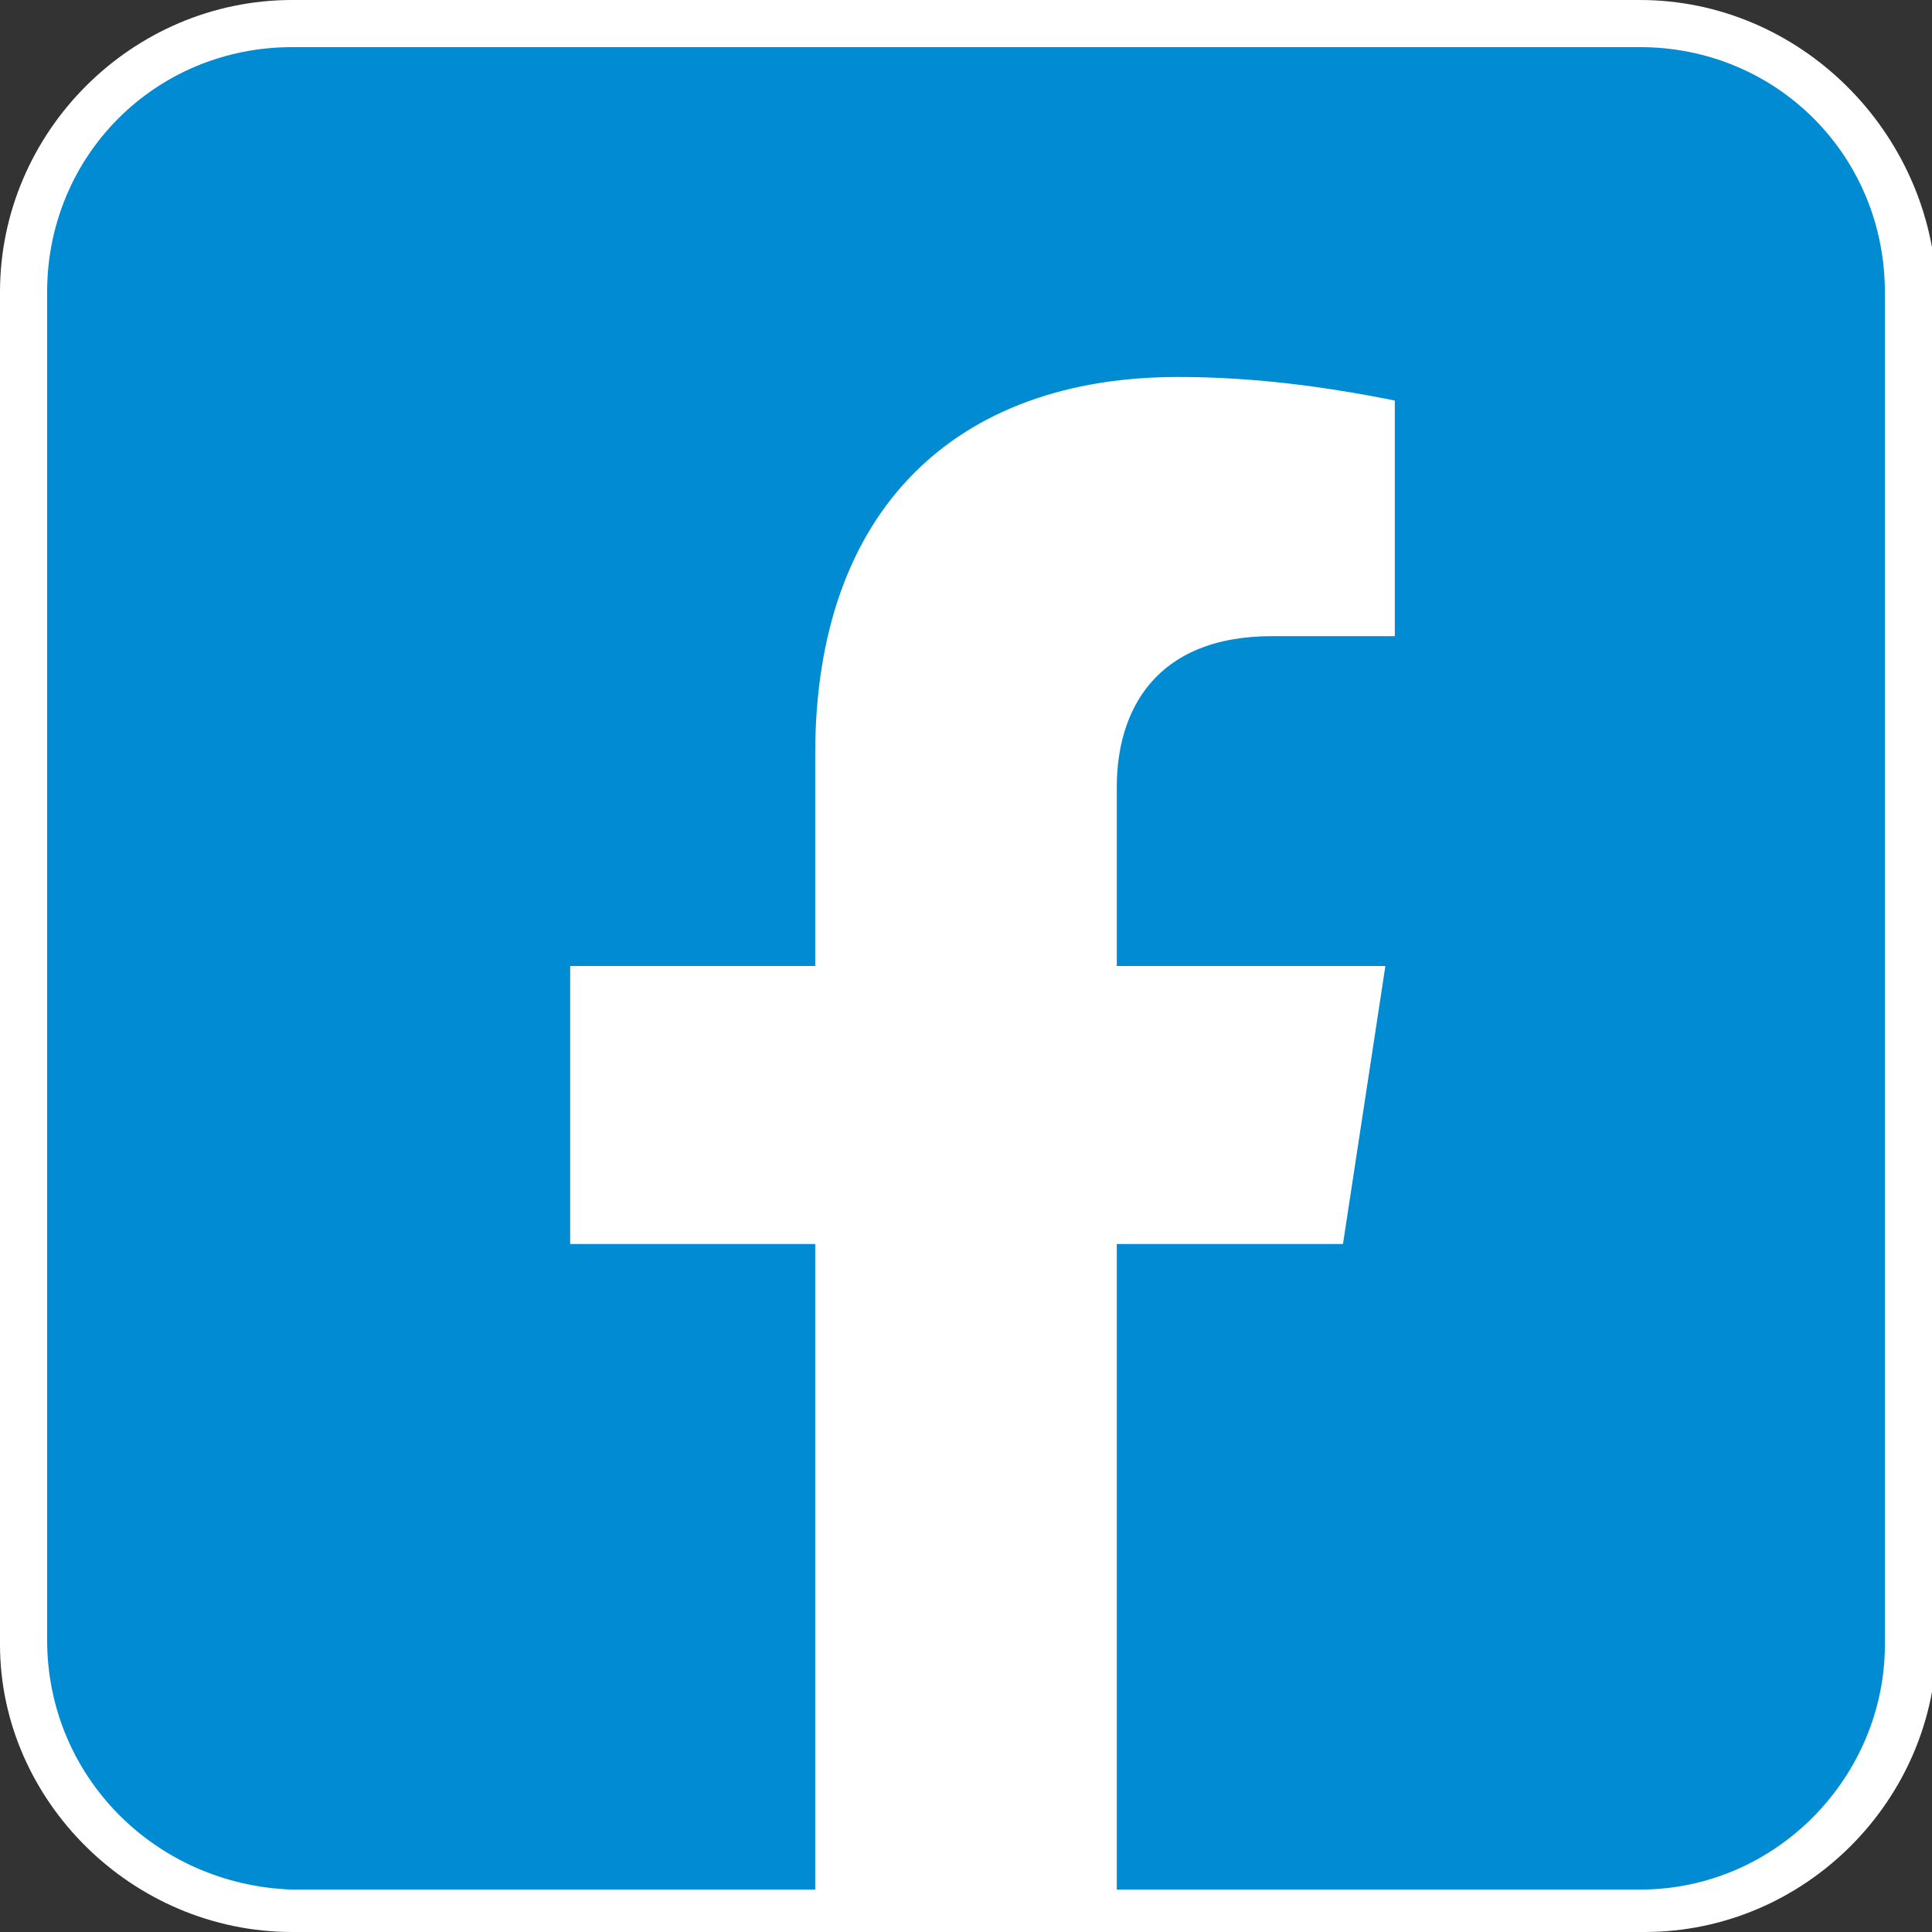 <?xml version="1.0" encoding="utf-8"?>
<!-- Generator: Adobe Illustrator 25.3.1, SVG Export Plug-In . SVG Version: 6.00 Build 0)  -->
<svg version="1.1" id="Ebene_1" xmlns="http://www.w3.org/2000/svg" xmlns:xlink="http://www.w3.org/1999/xlink" x="0px" y="0px"
	 viewBox="0 0 41 41" style="enable-background:new 0 0 41 41;" xml:space="preserve">
<rect x="0" y="0" width="41" height="41" fill="#333333" stroke="none"/>
<style type="text/css">
	.st0{clip-path:url(#SVGID_2_);}
	.st1{fill:#008BD2;}
	.st2{fill:#FFFFFF;}
</style>
<g>
	<defs>
		<rect id="SVGID_1_" width="41" height="41"/>
	</defs>
	<clipPath id="SVGID_2_">
		<use xlink:href="#SVGID_1_"  style="overflow:visible;"/>
	</clipPath>
	<g id="Gruppe_maskieren_3" class="st0">
		<g id="facebook_icon_130940">
			<g id="Pfad_377">
				<path class="st1" d="M6.1,40.5c-3.1,0-5.6-2.5-5.6-5.7V6.1C0.5,3,3,0.5,6.1,0.5h28.7c3.1,0,5.7,2.5,5.7,5.6v28.7
					c0,3.1-2.5,5.7-5.7,5.7H6.1z"/>
				<path class="st2" d="M34.8,1C37.7,1,40,3.3,40,6.2v28.7c0,2.8-2.3,5.2-5.2,5.2H6.2C3.3,40,1,37.7,1,34.8V6.2C1,3.3,3.3,1,6.2,1
					H34.8 M34.8,0H6.2C2.8,0,0,2.8,0,6.2v28.7C0,38.2,2.8,41,6.2,41h28.7c3.4,0,6.2-2.8,6.2-6.2V6.2C41,2.8,38.2,0,34.8,0L34.8,0z"
					/>
			</g>
			<path id="Pfad_372" class="st2" d="M28.5,26.4l0.9-5.9h-5.7v-3.8c0-1.6,0.8-3.2,3.3-3.2h2.6v-5C28.1,8.2,26.6,8,25,8
				c-4.7,0-7.7,2.8-7.7,8v4.5h-5.2v5.9h5.2V41h6.4V26.4H28.5z"/>
		</g>
	</g>
</g>
</svg>
